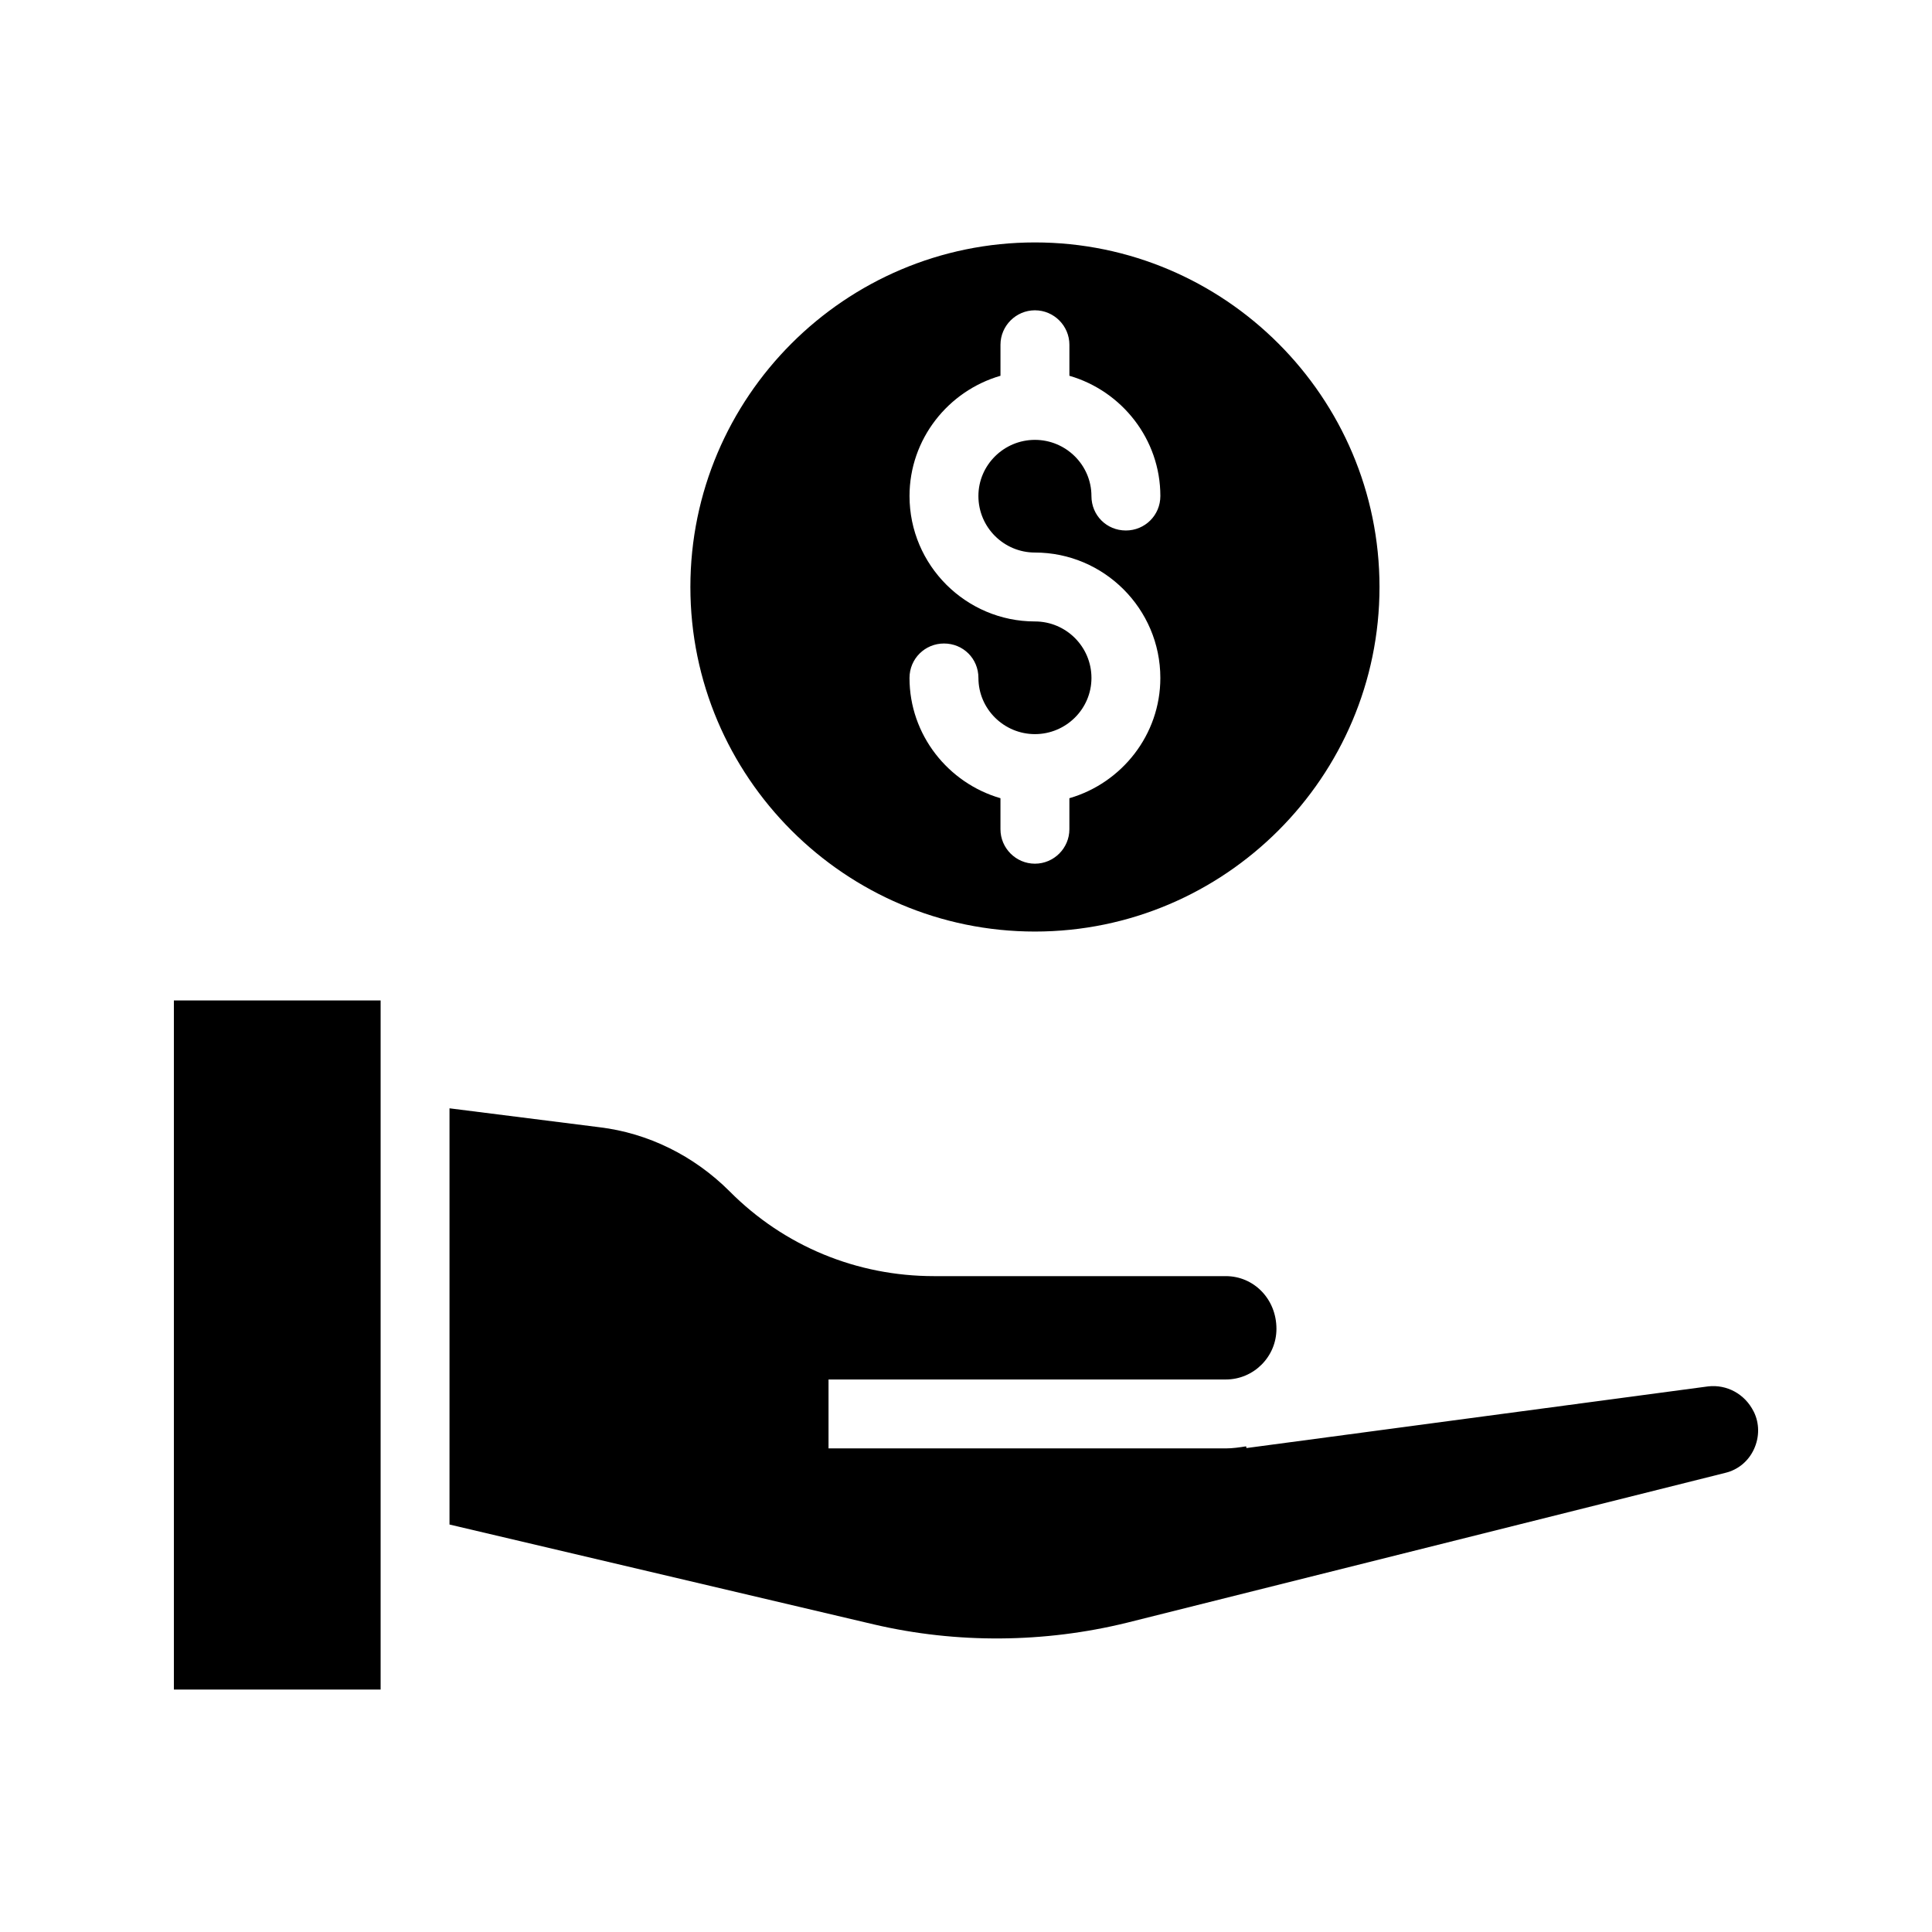 <?xml version="1.0" encoding="UTF-8"?>
<!-- Uploaded to: SVG Repo, www.svgrepo.com, Generator: SVG Repo Mixer Tools -->
<svg fill="#000000" width="800px" height="800px" version="1.1" viewBox="144 144 512 512" xmlns="http://www.w3.org/2000/svg">
 <g>
  <path d="m418.27 390.87c50.312 0 91.312-41 91.312-91.312s-41-91.312-91.312-91.312-91.312 41-91.312 91.312 41 91.312 91.312 91.312zm0-82.18c-18.262 0-33.238-14.883-33.238-33.238 0-15.066 10.227-27.852 24.105-31.867v-0.184-8.035c0-5.023 4.109-9.133 9.133-9.133s9.133 4.109 9.133 9.133v8.035 0.184c13.879 4.019 24.105 16.801 24.105 31.867 0 5.113-4.109 9.133-9.133 9.133-5.113 0-9.133-4.019-9.133-9.133 0-8.219-6.758-14.883-14.977-14.883s-14.977 6.664-14.977 14.883c0 8.309 6.758 14.977 14.977 14.977 18.262 0 33.238 14.883 33.238 33.238 0 15.066-10.227 27.852-24.105 31.867v0.184 8.035c0 5.023-4.109 9.133-9.133 9.133-5.023 0-9.133-4.109-9.133-9.133v-8.035-0.184c-13.879-4.019-24.105-16.801-24.105-31.867 0-5.113 4.109-9.133 9.133-9.133 5.113 0 9.133 4.016 9.133 9.133 0 8.219 6.758 14.883 14.977 14.883s14.977-6.664 14.977-14.883c0-8.312-6.758-14.977-14.977-14.977z"/>
  <path d="m190.08 409.13h54.789v182.62h-54.789z"/>
  <path d="m608.74 518.07c-2.375-4.75-7.215-7.215-12.055-6.664l-122.36 16.344-0.09-0.457c-1.734 0.273-3.562 0.547-5.387 0.547h-105.28v-18.262h105.28c7.394 0 13.422-6.027 13.422-13.422 0-7.945-6.027-13.969-13.422-13.969h-77.34c-20.453 0-39.723-7.945-54.148-22.465-9.496-9.496-21.641-15.434-34.426-16.984l-39.812-5.023v110.3l112.5 26.48c21.914 5.113 45.109 4.93 67.023-0.457l158.61-39.723c3.379-0.82 6.117-3.106 7.578-6.301 1.465-3.195 1.465-6.848-0.09-9.949z"/>
 </g>
</svg>